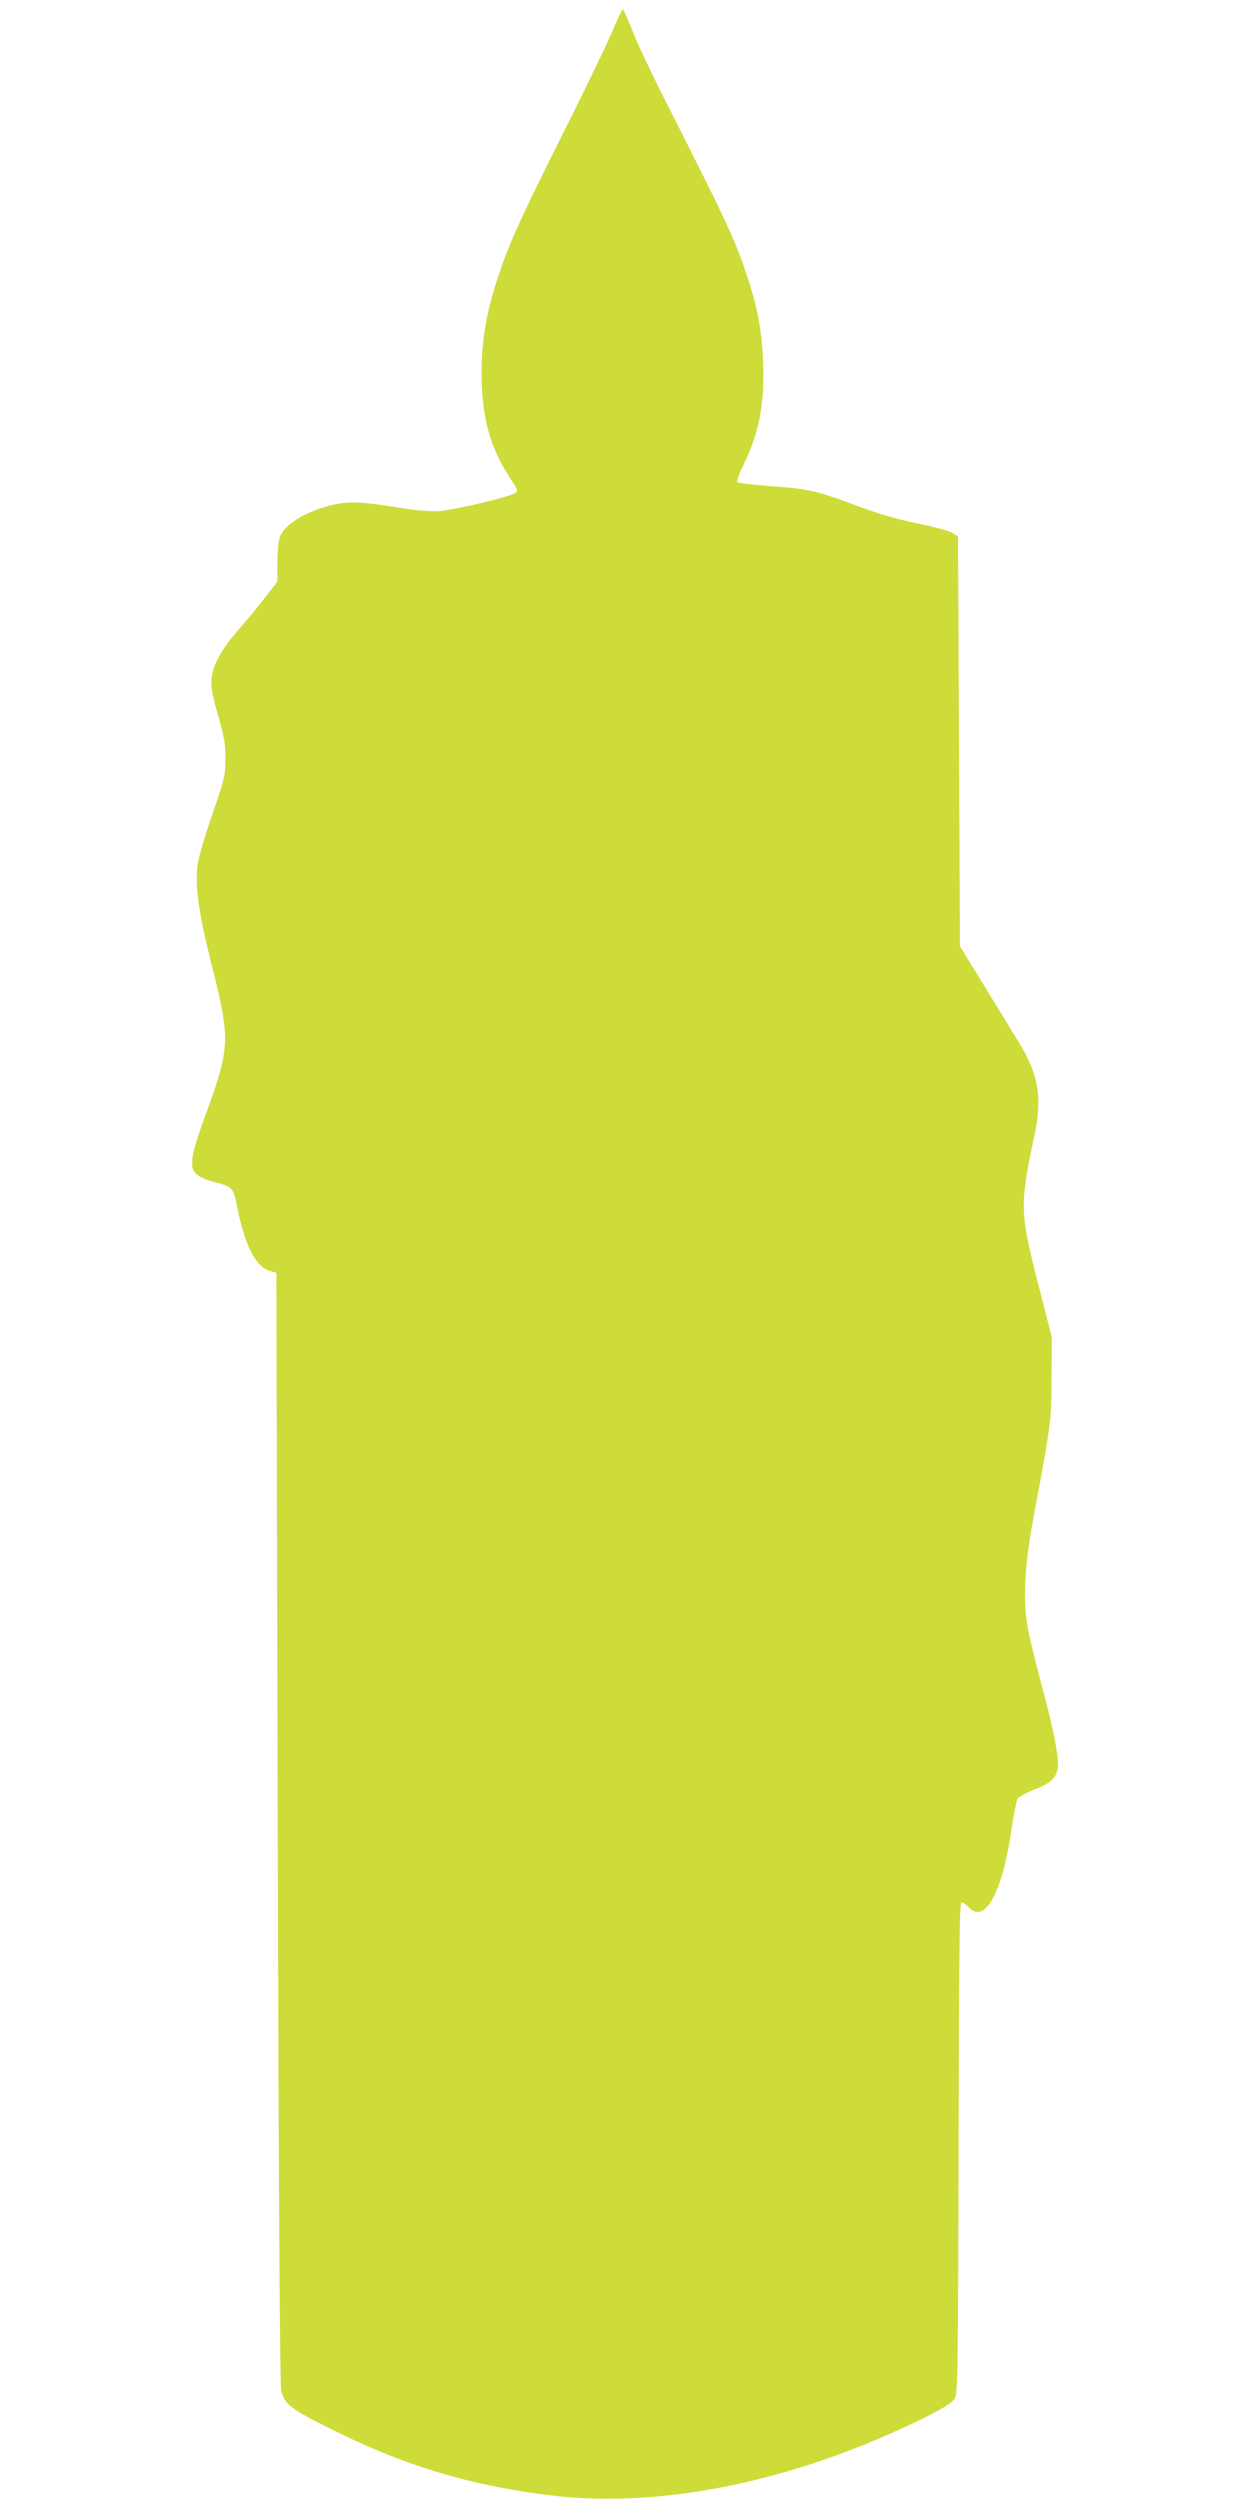 <?xml version="1.0" standalone="no"?>
<!DOCTYPE svg PUBLIC "-//W3C//DTD SVG 20010904//EN"
 "http://www.w3.org/TR/2001/REC-SVG-20010904/DTD/svg10.dtd">
<svg version="1.0" xmlns="http://www.w3.org/2000/svg"
 width="640pt" height="1280pt" viewBox="0 0 640 1280"
 preserveAspectRatio="xMidYMid meet">
<g transform="translate(0,1280) scale(0.1,-0.1)"
fill="#cddc39" stroke="none">
<path d="M3136 12642 c-27 -64 -142 -304 -257 -532 -224 -449 -271 -553 -330
-731 -59 -180 -83 -319 -83 -484 0 -234 42 -387 152 -553 33 -50 35 -55 19
-67 -25 -18 -304 -85 -383 -91 -46 -4 -110 1 -194 14 -202 33 -268 37 -352 18
-143 -32 -258 -104 -278 -174 -5 -20 -10 -78 -10 -129 l0 -91 -69 -89 c-38
-48 -98 -122 -135 -163 -82 -94 -126 -174 -133 -244 -4 -42 2 -79 33 -187 32
-112 39 -149 38 -224 0 -85 -4 -102 -67 -285 -37 -107 -71 -222 -75 -255 -15
-109 4 -244 68 -500 103 -413 102 -430 -43 -825 -19 -52 -40 -121 -47 -153
-20 -99 0 -122 137 -157 56 -14 70 -30 83 -98 41 -216 98 -330 176 -351 l29
-7 7 -2835 c5 -1974 11 -2850 18 -2886 15 -70 44 -93 227 -186 393 -199 731
-302 1158 -354 573 -69 1268 78 1927 408 76 38 124 69 135 86 17 26 18 99 21
1285 2 1029 5 1258 15 1258 8 0 24 -11 37 -25 60 -64 123 0 175 180 13 47 34
147 44 220 11 74 25 143 30 154 6 11 43 31 83 47 84 32 114 58 123 106 9 49
-17 191 -80 423 -29 111 -62 241 -71 291 -29 150 -20 324 32 599 87 467 87
467 88 690 l1 210 -68 265 c-95 372 -97 408 -22 760 43 198 23 319 -79 484
-27 45 -106 173 -175 286 l-126 205 -5 1049 -5 1050 -32 19 c-18 10 -99 32
-180 48 -101 21 -199 49 -307 90 -203 76 -246 86 -441 100 -88 7 -164 16 -169
20 -5 5 7 40 27 81 84 171 112 315 104 533 -6 163 -29 285 -86 454 -60 179
-111 287 -407 871 -66 129 -142 289 -169 355 -26 66 -51 123 -55 127 -3 4 -27
-45 -54 -110z"/>
</g>
</svg>
